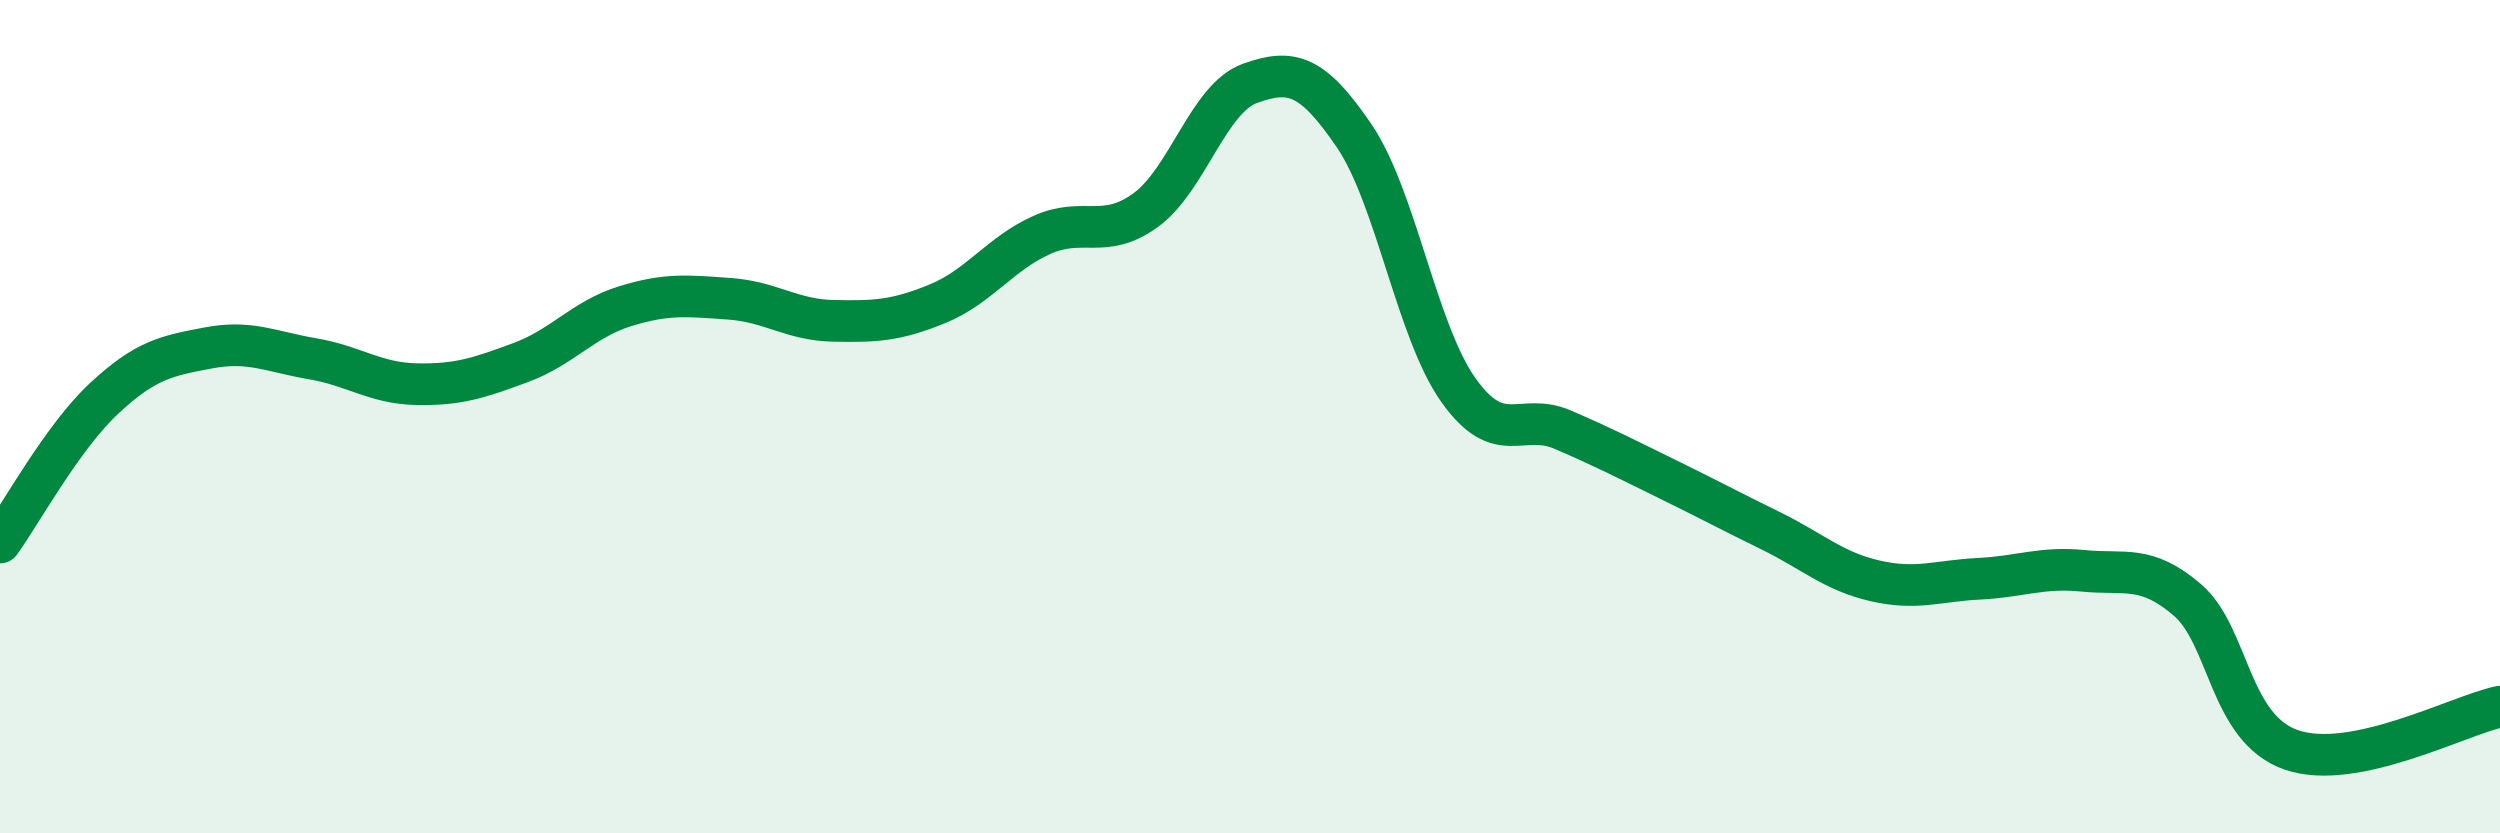 
    <svg width="60" height="20" viewBox="0 0 60 20" xmlns="http://www.w3.org/2000/svg">
      <path
        d="M 0,13.02 C 0.5,12.33 1.5,10.49 2.5,9.56 C 3.5,8.63 4,8.54 5,8.35 C 6,8.16 6.5,8.44 7.5,8.61 C 8.5,8.78 9,9.2 10,9.22 C 11,9.24 11.5,9.07 12.5,8.7 C 13.5,8.33 14,7.66 15,7.35 C 16,7.04 16.5,7.1 17.5,7.17 C 18.5,7.24 19,7.68 20,7.7 C 21,7.72 21.5,7.7 22.5,7.29 C 23.5,6.88 24,6.09 25,5.64 C 26,5.19 26.5,5.77 27.5,5.04 C 28.5,4.31 29,2.36 30,2 C 31,1.64 31.5,1.79 32.5,3.26 C 33.5,4.73 34,7.95 35,9.36 C 36,10.77 36.5,9.88 37.5,10.31 C 38.5,10.74 39,11 40,11.49 C 41,11.98 41.5,12.25 42.5,12.74 C 43.5,13.23 44,13.71 45,13.94 C 46,14.17 46.5,13.94 47.5,13.89 C 48.5,13.84 49,13.6 50,13.7 C 51,13.8 51.5,13.54 52.5,14.4 C 53.5,15.26 53.5,17.49 55,18 C 56.5,18.51 59,17.17 60,16.96L60 20L0 20Z"
        fill="#008740"
        opacity="0.1"
        stroke-linecap="round"
        stroke-linejoin="round"
      />
      <path
        d="M 0,13.02 C 0.5,12.33 1.5,10.49 2.5,9.56 C 3.5,8.63 4,8.54 5,8.35 C 6,8.16 6.5,8.44 7.5,8.61 C 8.5,8.78 9,9.2 10,9.22 C 11,9.24 11.5,9.07 12.5,8.7 C 13.5,8.33 14,7.66 15,7.35 C 16,7.04 16.5,7.1 17.5,7.17 C 18.5,7.24 19,7.68 20,7.7 C 21,7.72 21.5,7.7 22.5,7.29 C 23.5,6.88 24,6.09 25,5.64 C 26,5.19 26.5,5.77 27.5,5.04 C 28.5,4.31 29,2.36 30,2 C 31,1.64 31.5,1.79 32.5,3.26 C 33.5,4.73 34,7.95 35,9.36 C 36,10.77 36.5,9.88 37.5,10.31 C 38.5,10.74 39,11 40,11.49 C 41,11.98 41.5,12.25 42.5,12.74 C 43.5,13.23 44,13.71 45,13.94 C 46,14.17 46.5,13.94 47.5,13.89 C 48.5,13.84 49,13.6 50,13.7 C 51,13.8 51.5,13.54 52.5,14.4 C 53.5,15.26 53.5,17.49 55,18 C 56.5,18.51 59,17.17 60,16.96"
        stroke="#008740"
        stroke-width="1"
        fill="none"
        stroke-linecap="round"
        stroke-linejoin="round"
      />
    </svg>
  